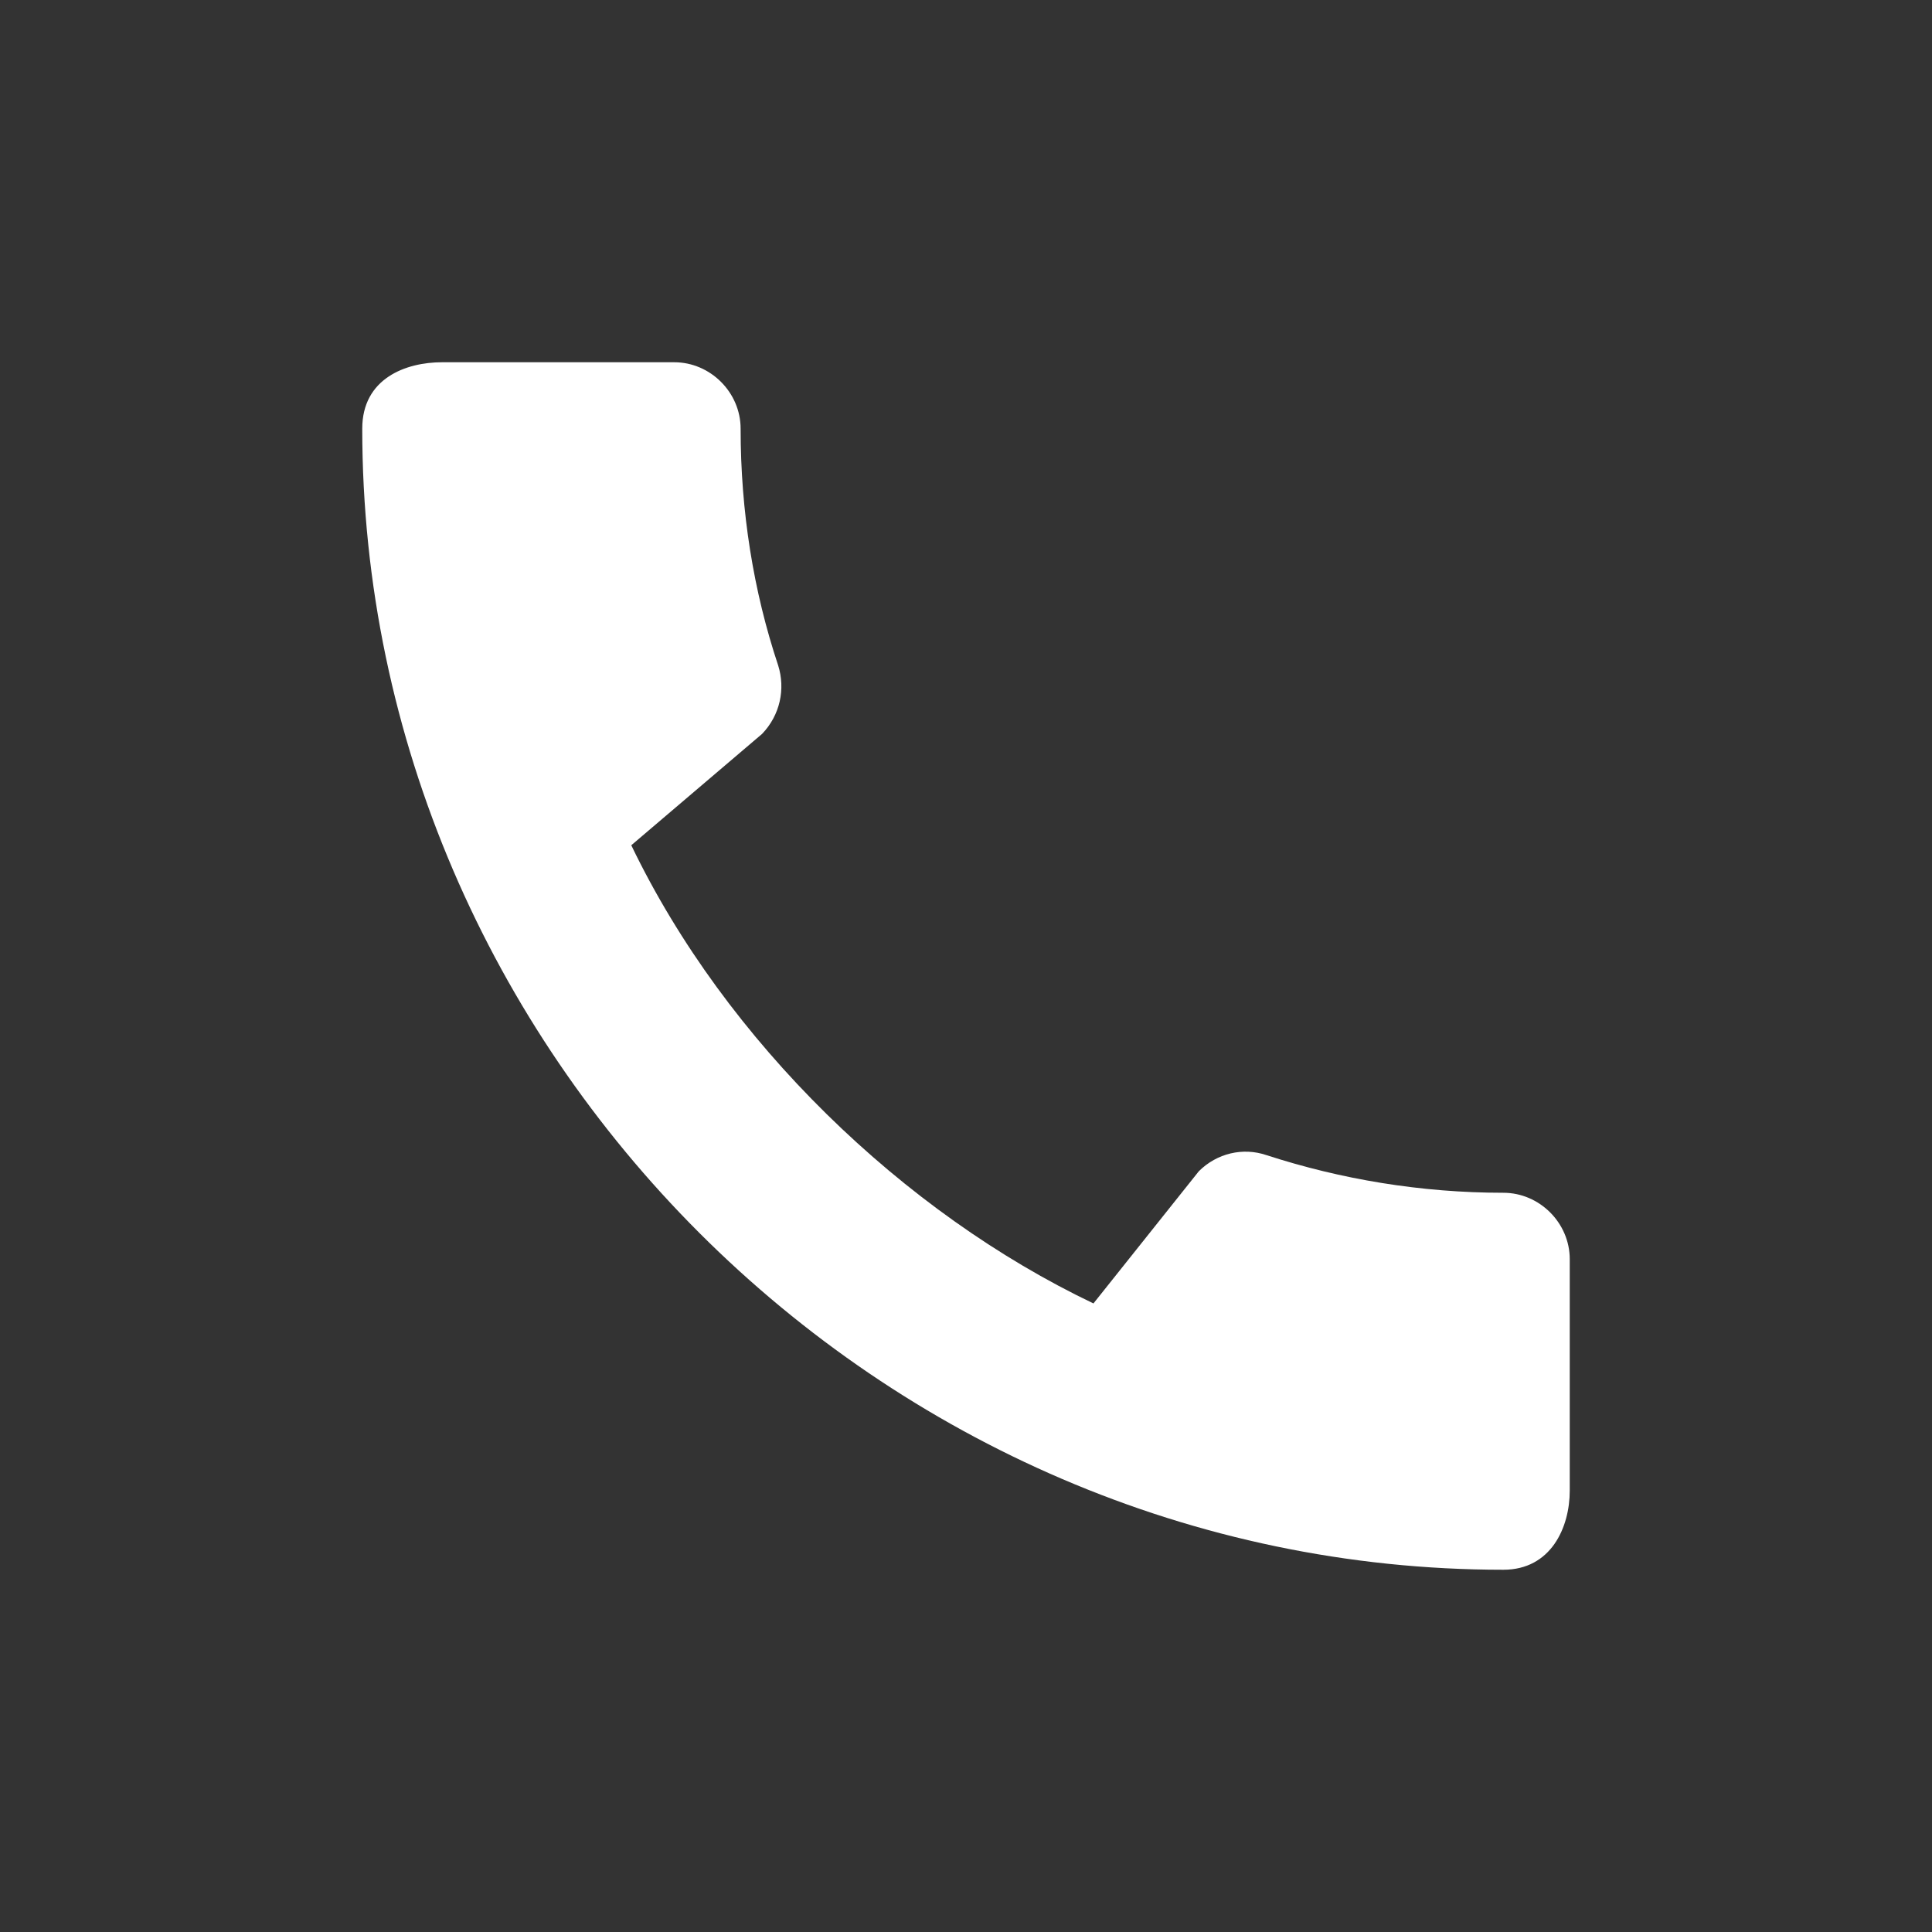 <svg width="32" height="32" viewBox="0 0 32 32" fill="none" xmlns="http://www.w3.org/2000/svg">
<rect x="0" y="0" width="32" height="32" fill="#333333" stroke="none"/>
<path d="M24.9 19.756C23.533 19.756 22.211 19.533 20.978 19.133C20.589 19 20.156 19.1 19.856 19.4L18.111 21.589C14.967 20.089 12.022 17.256 10.456 14L12.622 12.156C12.922 11.844 13.011 11.411 12.889 11.022C12.478 9.789 12.267 8.467 12.267 7.1C12.267 6.5 11.767 6 11.167 6H7.322C6.722 6 6 6.267 6 7.1C6 17.422 14.589 26 24.9 26C25.689 26 26 25.3 26 24.689V20.856C26 20.256 25.5 19.756 24.9 19.756Z" fill="white"/>
</svg>
